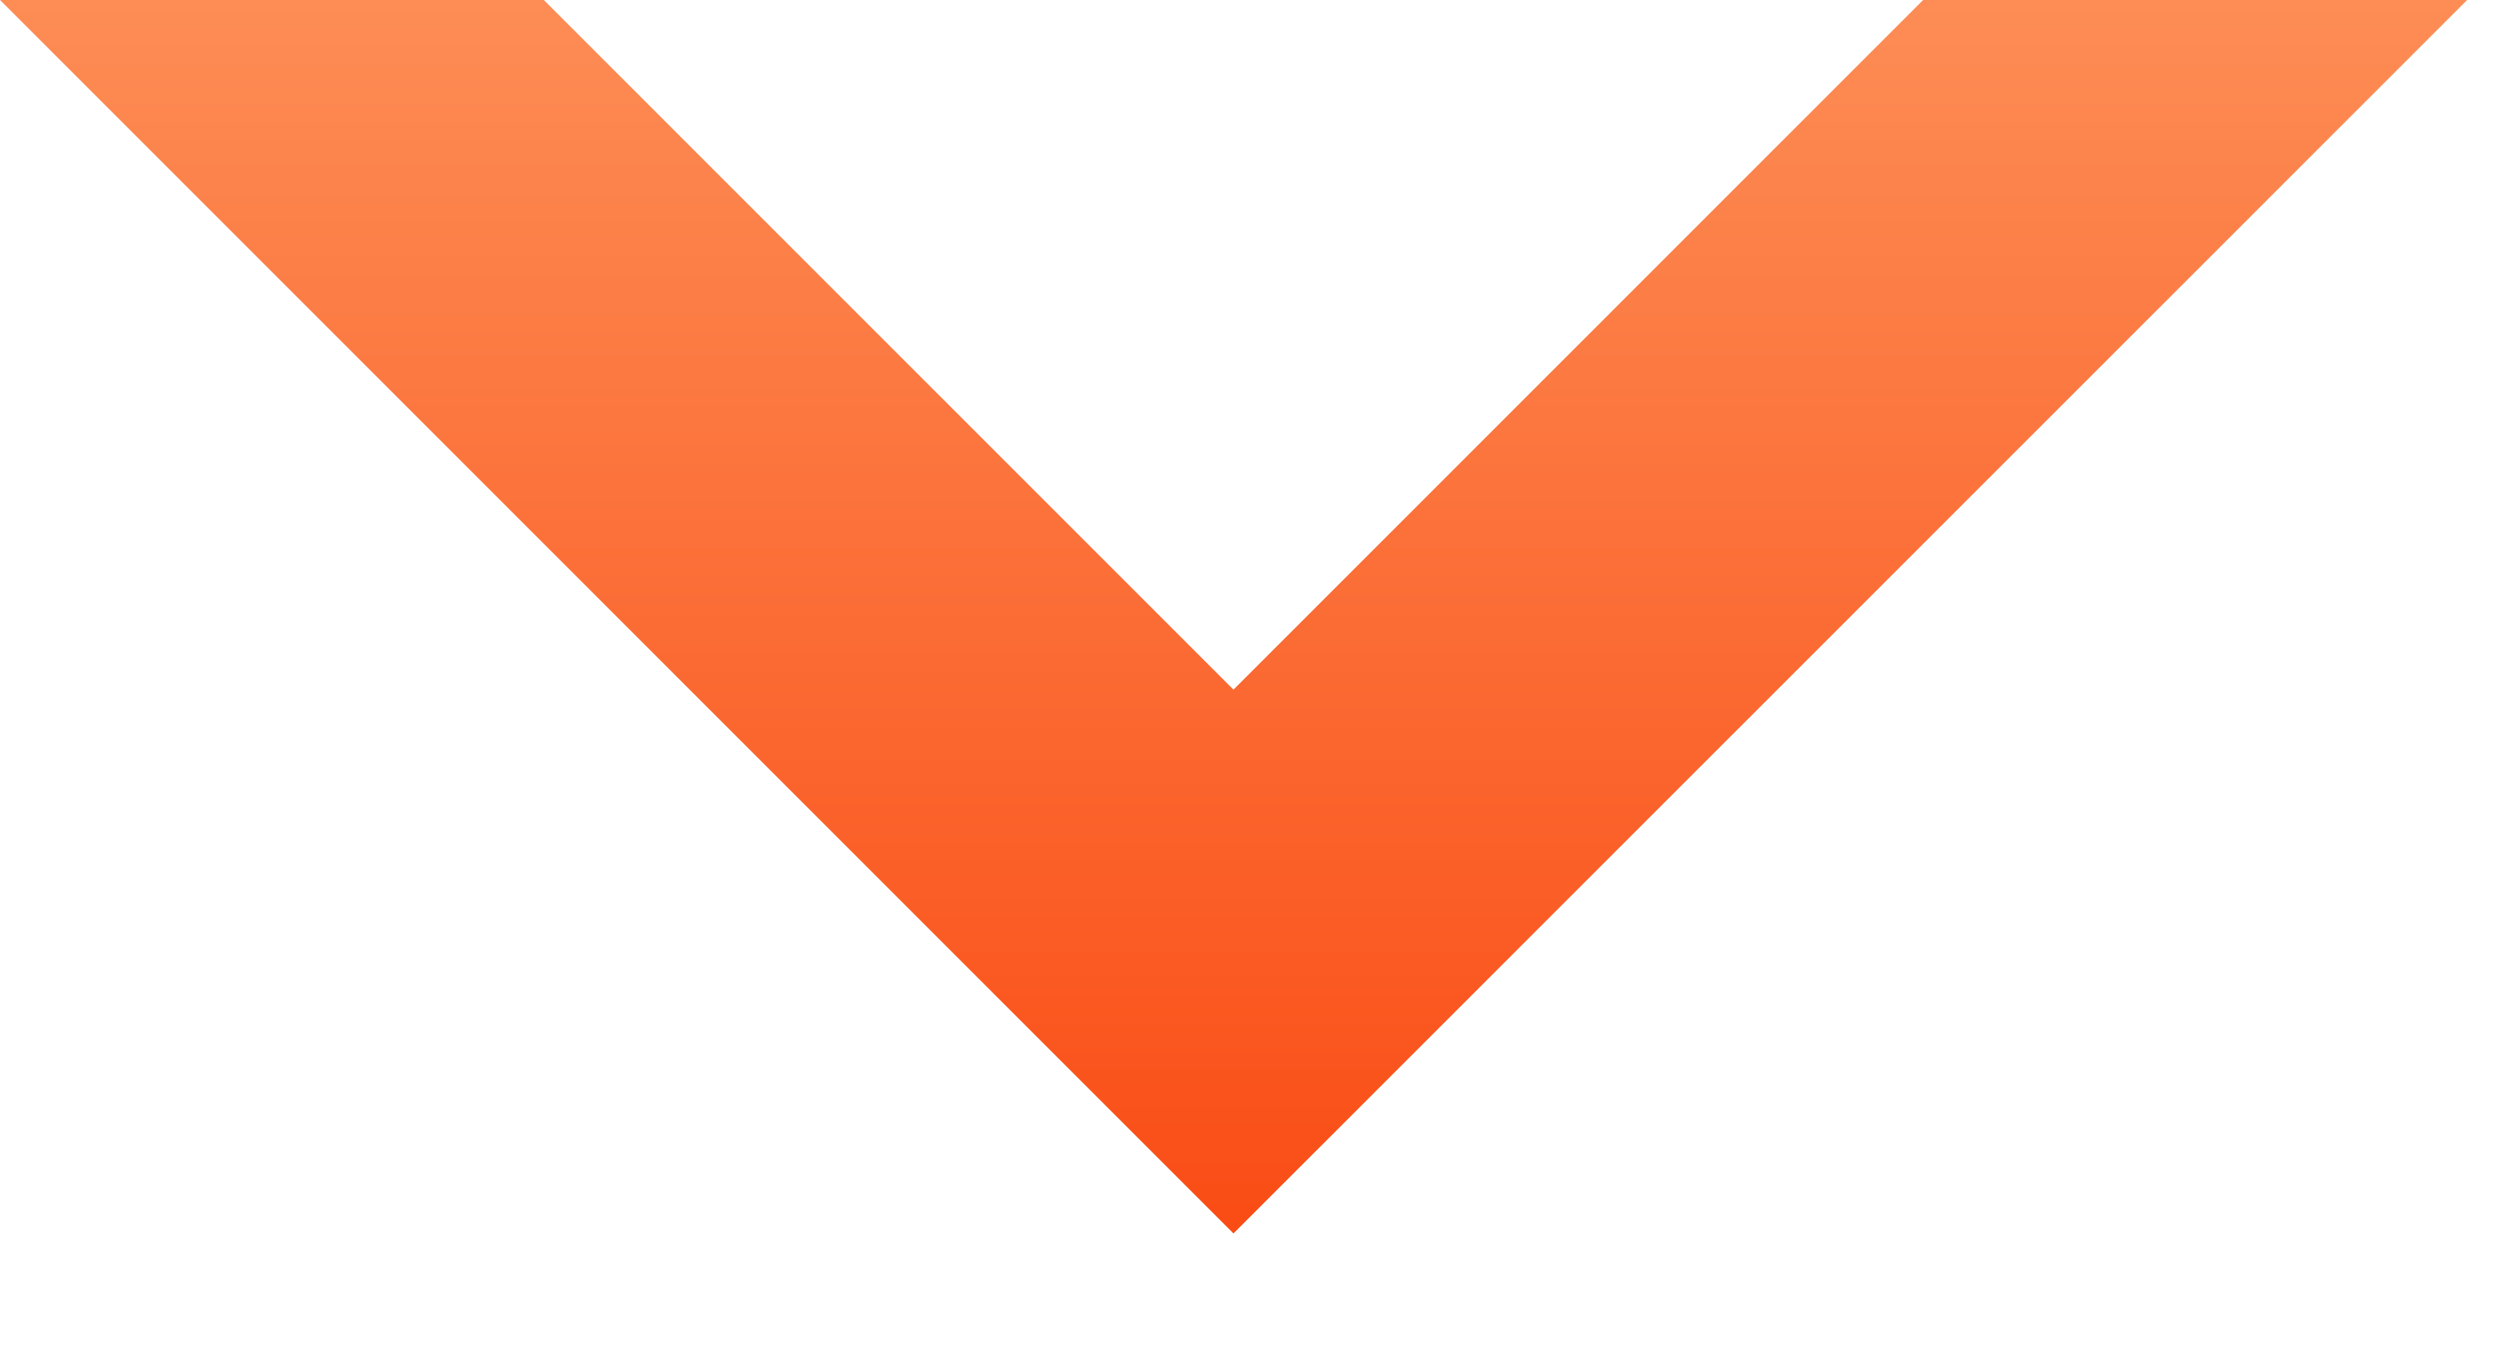 <svg width="13" height="7" viewBox="0 0 13 7" fill="none" xmlns="http://www.w3.org/2000/svg">
<path fill-rule="evenodd" clip-rule="evenodd" d="M0 0L6.414 6.414L12.829 0H10L6.414 3.586L2.828 0H0Z" fill="url(#paint0_linear_1_23)"/>
<defs>
<linearGradient id="paint0_linear_1_23" x1="6.5" y1="6.5" x2="6.5" y2="-0.5" gradientUnits="userSpaceOnUse">
<stop stop-color="#FA4B14"/>
<stop offset="1" stop-color="#FD925A"/>
</linearGradient>
</defs>
</svg>
